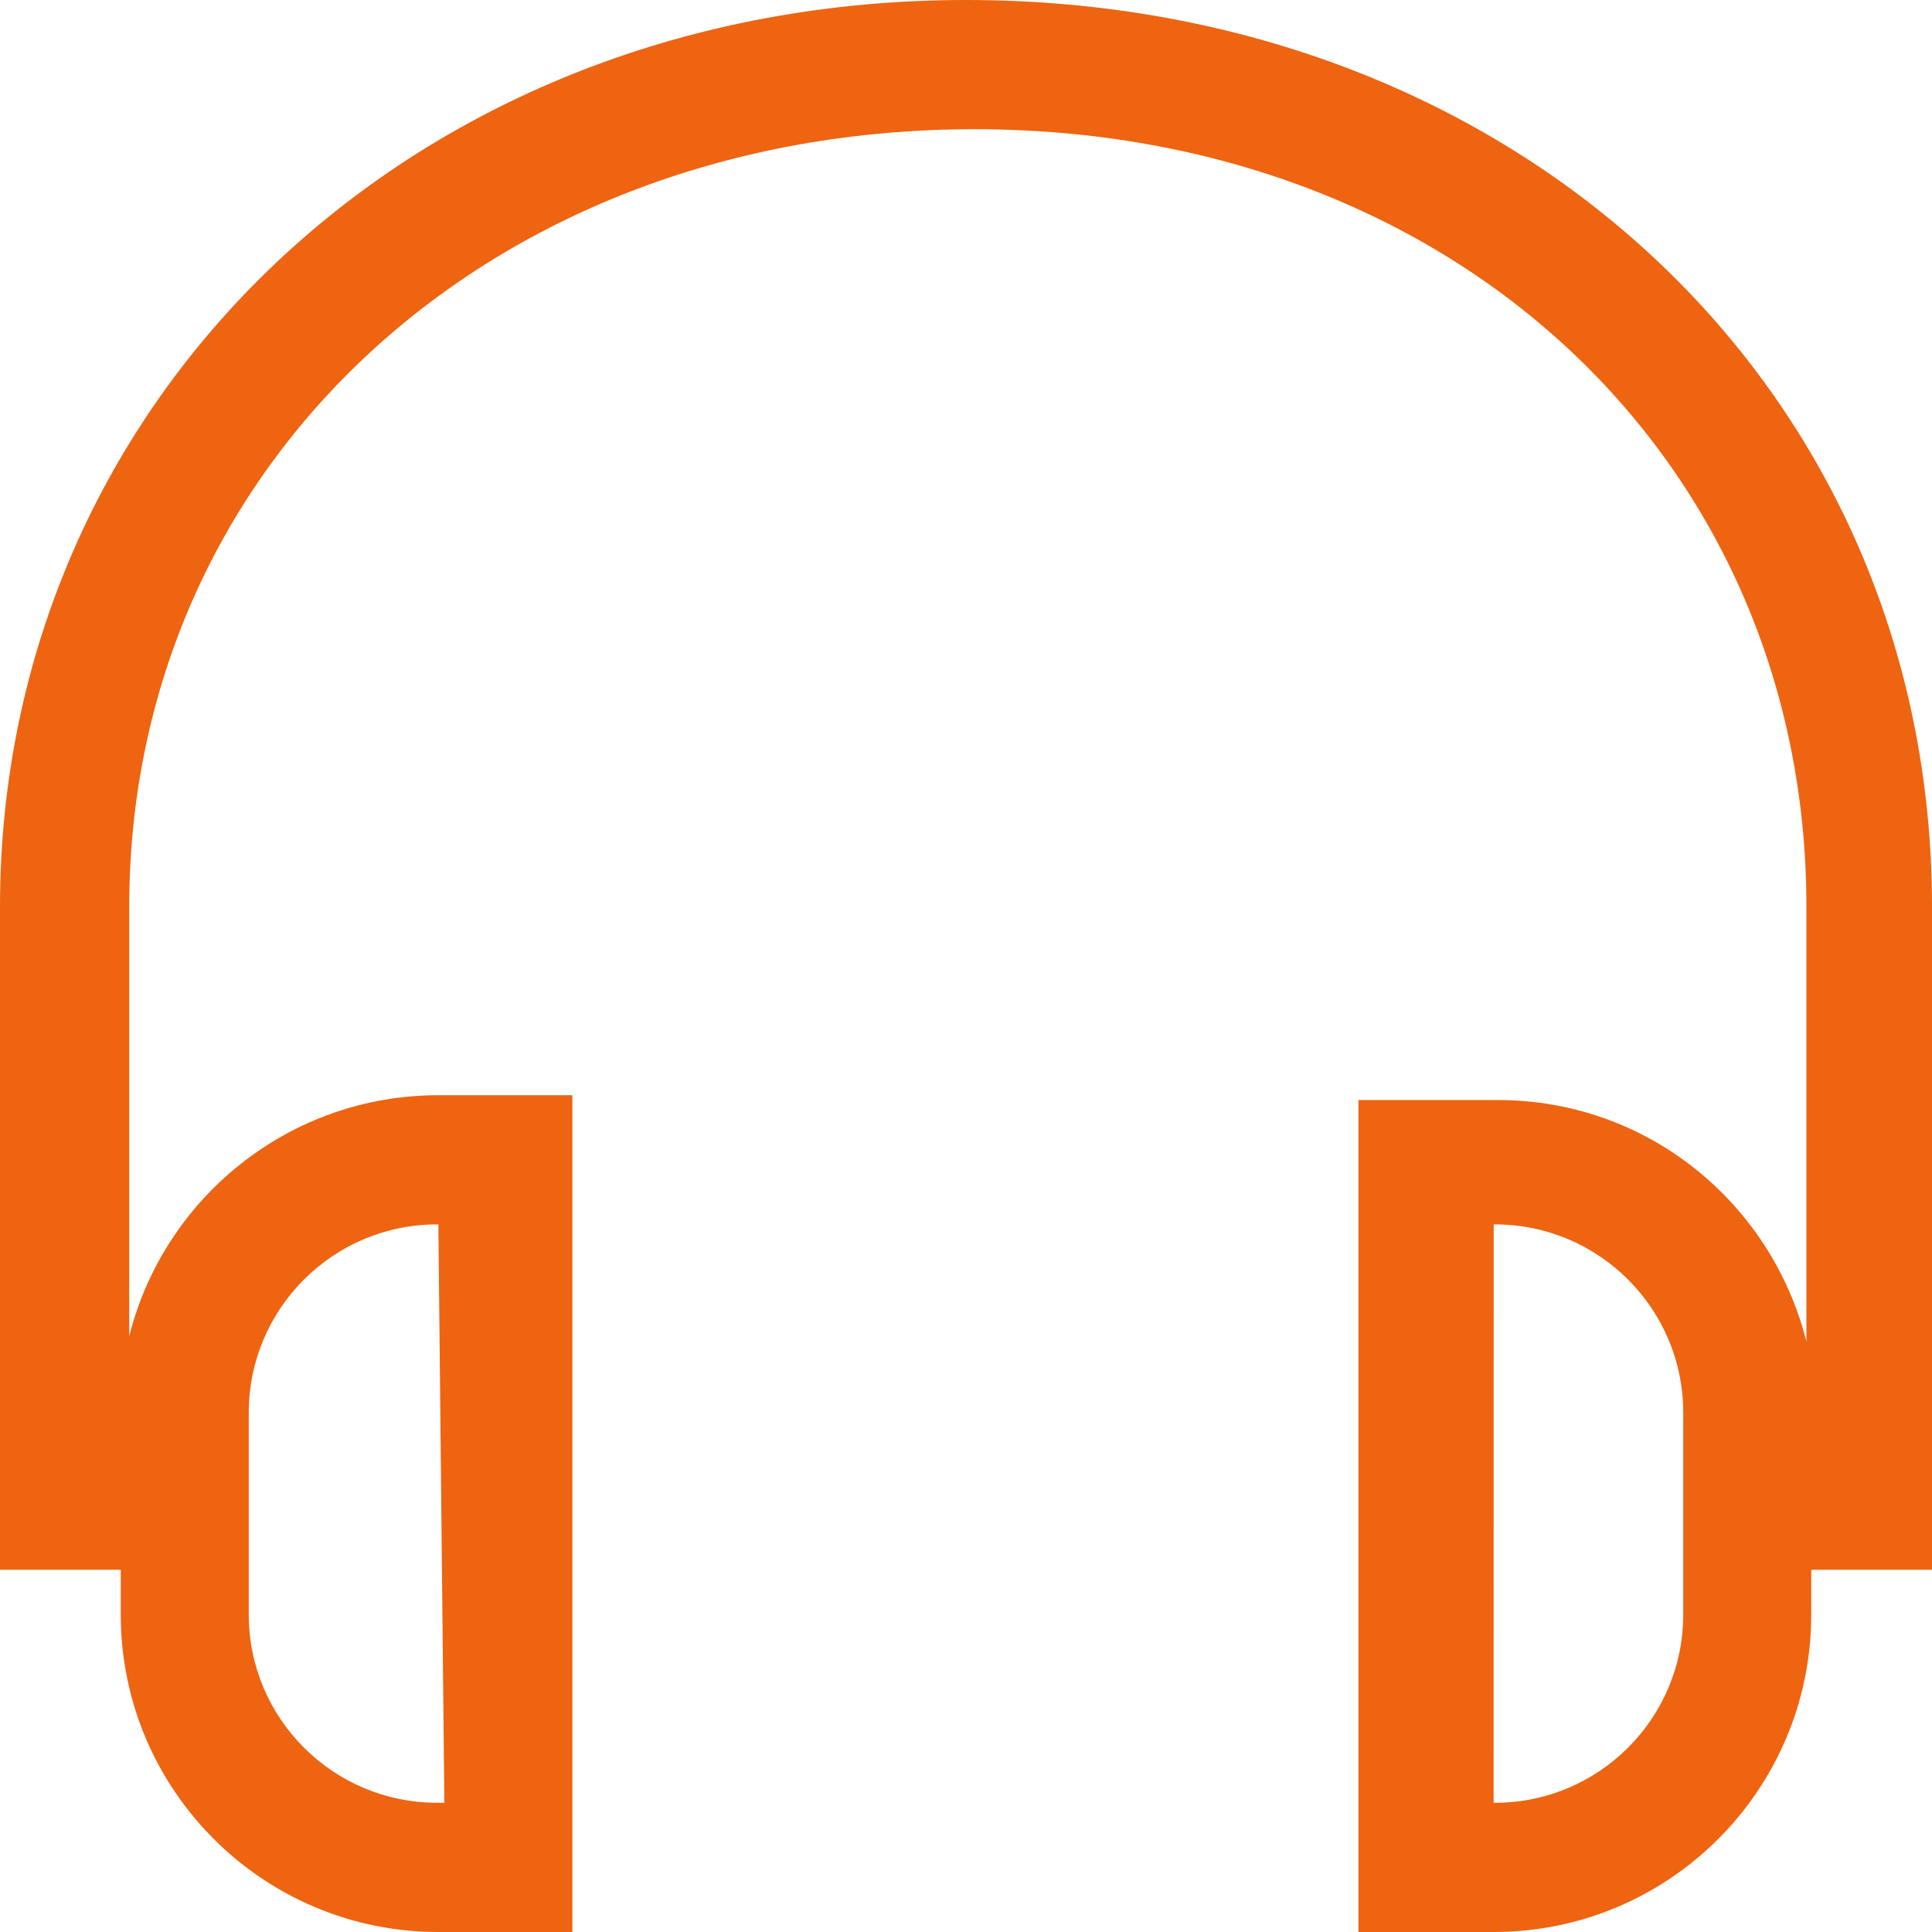 <svg xmlns="http://www.w3.org/2000/svg" width="60" height="60" viewBox="0 0 60 60" fill="none"><g clip-path="url(#clip0_3975_951)"><path d="M60 28.163C60 12.113 47.138 0 30 0C12.863 0 0 12.375 0 28.163V48.75H3.75V50.1C3.75 50.111 3.75 50.124 3.75 50.138C3.75 55.584 8.166 60 13.613 60H17.775V34.013H13.613C9 34.014 5.124 37.172 4.027 41.443L4.013 41.513V28.163C4.013 14.4 15.262 4.013 30.262 4.013C45.263 4.013 56.1 14.4 56.1 28.163V41.663C55.003 37.324 51.133 34.163 46.524 34.163C46.515 34.163 46.508 34.163 46.498 34.163H42.188V60H46.388C51.834 60 56.25 55.584 56.25 50.138V48.75H60V28.163ZM7.725 43.875C7.725 40.644 10.344 38.025 13.575 38.025C13.588 38.025 13.601 38.025 13.614 38.025L13.8 55.987H13.613C13.601 55.987 13.588 55.987 13.575 55.987C10.344 55.987 7.725 53.368 7.725 50.138V43.875ZM52.275 50.138C52.275 53.368 49.656 55.987 46.425 55.987C46.412 55.987 46.399 55.987 46.386 55.987L46.388 38.025C46.399 38.025 46.412 38.025 46.425 38.025C49.656 38.025 52.275 40.644 52.275 43.875V50.138Z" fill="#EE6411"></path></g><defs><clipPath id="clip0_3975_951"><rect width="60" height="60" fill="white"></rect></clipPath></defs></svg>